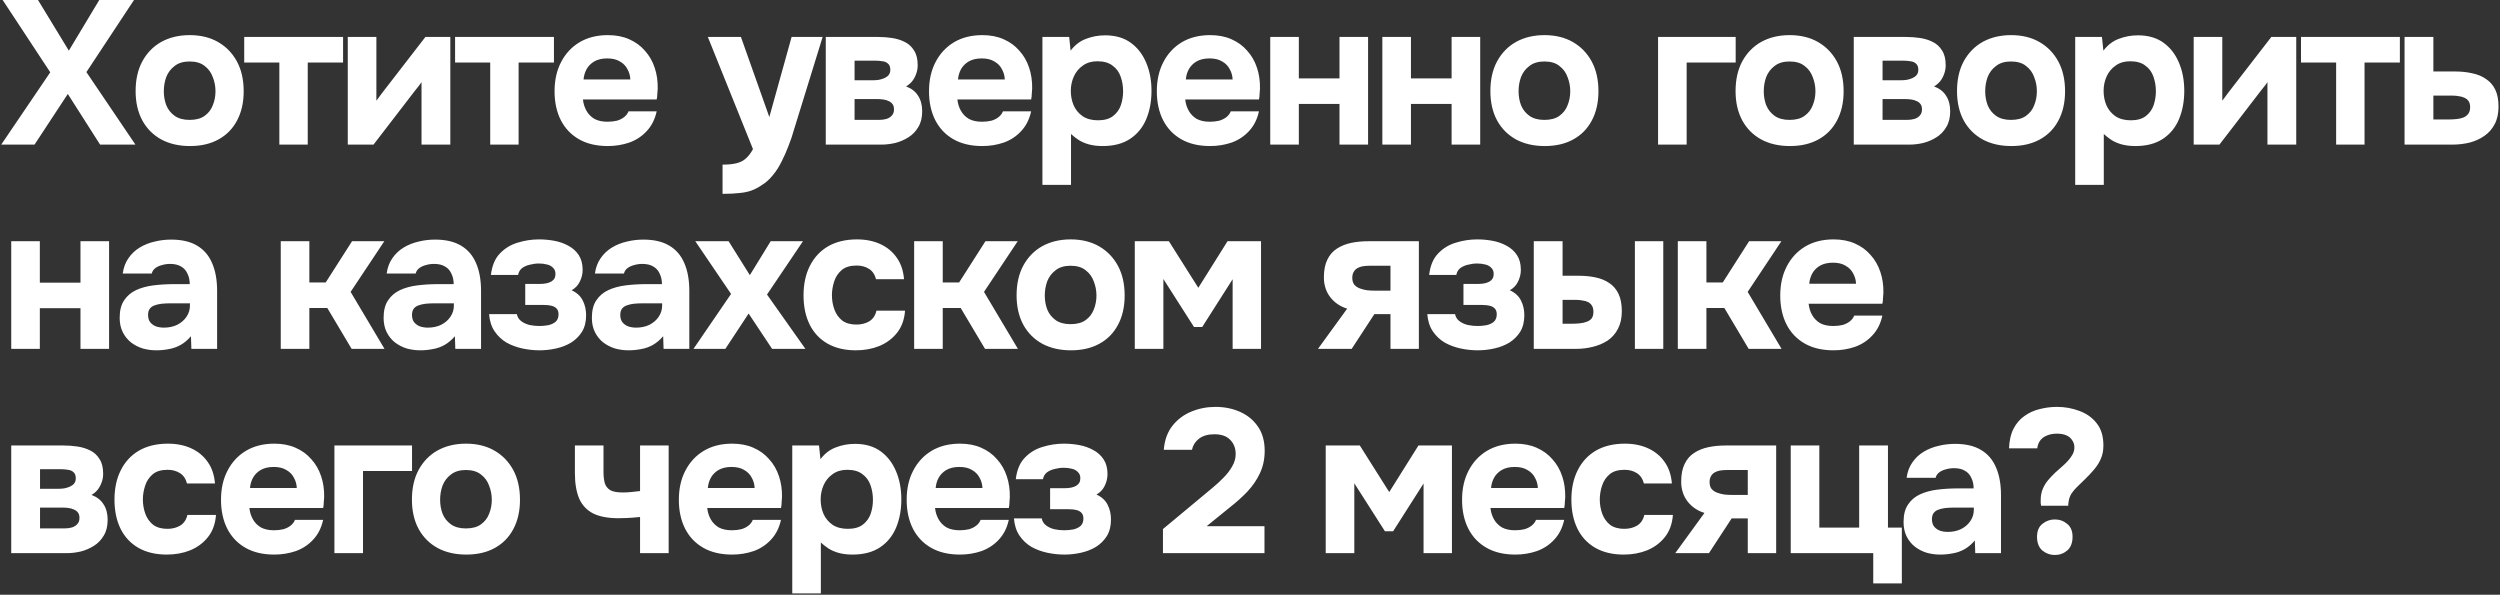 <?xml version="1.0" encoding="UTF-8"?> <svg xmlns="http://www.w3.org/2000/svg" width="1383" height="329" viewBox="0 0 1383 329" fill="none"><rect x="0" y="0" width="1383" height="329" fill="#333333" stroke="none"/><path d="M0.678 80L27.798 39.998L1.469 -0.004H21.018L38.081 28.02L54.918 -0.004H74.128L47.799 39.885L74.919 80H55.37L37.516 51.976L19.097 80H0.678ZM105.084 80.791C99.057 80.791 93.784 79.586 89.264 77.175C84.744 74.689 81.241 71.186 78.755 66.666C76.269 62.071 75.026 56.647 75.026 50.394C75.026 43.991 76.269 38.491 78.755 33.896C81.316 29.225 84.819 25.647 89.264 23.161C93.784 20.675 99.019 19.432 104.971 19.432C110.997 19.432 116.233 20.713 120.678 23.274C125.122 25.835 128.588 29.414 131.074 34.009C133.56 38.604 134.803 44.104 134.803 50.507C134.803 56.76 133.56 62.184 131.074 66.779C128.663 71.299 125.235 74.764 120.791 77.175C116.421 79.586 111.186 80.791 105.084 80.791ZM104.858 66.327C108.398 66.327 111.186 65.574 113.22 64.067C115.329 62.56 116.836 60.602 117.74 58.191C118.719 55.78 119.209 53.219 119.209 50.507C119.209 47.795 118.719 45.196 117.74 42.71C116.836 40.149 115.329 38.077 113.22 36.495C111.186 34.838 108.398 34.009 104.858 34.009C101.468 34.009 98.718 34.838 96.609 36.495C94.499 38.077 92.955 40.111 91.976 42.597C91.072 45.083 90.62 47.72 90.62 50.507C90.62 53.219 91.072 55.78 91.976 58.191C92.955 60.602 94.499 62.56 96.609 64.067C98.718 65.574 101.468 66.327 104.858 66.327ZM154.536 80V34.574H135.1V20.449H189.792V34.574H170.243V80H154.536ZM192.391 80V20.449H208.211V55.705C208.739 54.952 209.304 54.198 209.906 53.445C210.509 52.616 211.036 51.901 211.488 51.298L235.331 20.449H249.117V80H233.184V45.422C232.657 46.251 232.054 47.079 231.376 47.908C230.774 48.661 230.171 49.415 229.568 50.168L206.629 80H192.391ZM271.187 80V34.574H251.751V20.449H306.443V34.574H286.894V80H271.187ZM336.275 80.791C330.022 80.791 324.711 79.548 320.342 77.062C315.972 74.576 312.62 71.073 310.285 66.553C307.949 61.958 306.782 56.609 306.782 50.507C306.782 44.33 307.987 38.943 310.398 34.348C312.808 29.677 316.198 26.024 320.568 23.387C325.012 20.75 330.248 19.432 336.275 19.432C340.719 19.432 344.637 20.185 348.027 21.692C351.492 23.199 354.392 25.308 356.728 28.02C359.138 30.657 360.946 33.783 362.152 37.399C363.357 40.94 363.922 44.819 363.847 49.038C363.771 50.093 363.696 51.11 363.621 52.089C363.621 53.068 363.508 54.048 363.282 55.027H322.489C322.715 57.287 323.355 59.359 324.41 61.242C325.464 63.125 326.933 64.632 328.817 65.762C330.775 66.817 333.186 67.344 336.049 67.344C337.932 67.344 339.665 67.156 341.247 66.779C342.829 66.327 344.185 65.649 345.315 64.745C346.445 63.841 347.236 62.786 347.688 61.581H363.282C362.302 66.026 360.457 69.679 357.745 72.542C355.108 75.405 351.906 77.514 348.14 78.87C344.373 80.151 340.418 80.791 336.275 80.791ZM322.828 43.953H348.705C348.629 41.919 348.102 40.036 347.123 38.303C346.219 36.495 344.825 35.064 342.942 34.009C341.134 32.879 338.798 32.314 335.936 32.314C333.073 32.314 330.662 32.879 328.704 34.009C326.82 35.139 325.389 36.608 324.41 38.416C323.506 40.149 322.978 41.994 322.828 43.953ZM399.715 107.233V91.074C402.879 91.074 405.478 90.81 407.512 90.283C409.622 89.756 411.354 88.852 412.71 87.571C414.066 86.366 415.347 84.671 416.552 82.486L391.579 20.449H409.885L425.592 64.745L437.909 20.449H455.085L439.265 71.638C438.437 74.651 437.42 77.665 436.214 80.678C435.084 83.691 433.804 86.592 432.372 89.379C431.016 92.166 429.397 94.69 427.513 96.95C425.705 99.21 423.634 101.056 421.298 102.487C419.415 103.768 417.532 104.747 415.648 105.425C413.765 106.103 411.58 106.555 409.094 106.781C406.608 107.082 403.482 107.233 399.715 107.233ZM456.816 80V20.449H485.857C488.418 20.449 490.942 20.637 493.428 21.014C495.989 21.391 498.324 22.106 500.434 23.161C502.618 24.216 504.351 25.798 505.632 27.907C506.988 29.941 507.666 32.653 507.666 36.043C507.666 37.851 507.364 39.508 506.762 41.015C506.234 42.522 505.481 43.878 504.502 45.083C503.522 46.213 502.43 47.117 501.225 47.795C504.238 48.925 506.46 50.658 507.892 52.993C509.398 55.253 510.152 58.116 510.152 61.581C510.152 65.046 509.436 67.947 508.005 70.282C506.649 72.617 504.841 74.501 502.581 75.932C500.321 77.363 497.872 78.418 495.236 79.096C492.599 79.699 490.038 80 487.552 80H456.816ZM472.749 66.327H486.196C487.778 66.327 489.209 66.139 490.49 65.762C491.77 65.31 492.75 64.67 493.428 63.841C494.181 63.012 494.558 61.92 494.558 60.564C494.558 59.283 494.294 58.304 493.767 57.626C493.239 56.873 492.524 56.308 491.62 55.931C490.716 55.479 489.699 55.178 488.569 55.027C487.439 54.876 486.233 54.801 484.953 54.801H472.749V66.327ZM472.749 44.405H482.693C483.823 44.405 484.953 44.33 486.083 44.179C487.288 43.953 488.38 43.614 489.36 43.162C490.339 42.71 491.092 42.145 491.62 41.467C492.222 40.714 492.524 39.772 492.524 38.642C492.524 37.06 492.109 35.93 491.281 35.252C490.527 34.499 489.51 34.047 488.23 33.896C486.949 33.67 485.593 33.557 484.162 33.557H472.749V44.405ZM543.422 80.791C537.17 80.791 531.859 79.548 527.489 77.062C523.12 74.576 519.768 71.073 517.432 66.553C515.097 61.958 513.929 56.609 513.929 50.507C513.929 44.33 515.135 38.943 517.545 34.348C519.956 29.677 523.346 26.024 527.715 23.387C532.16 20.75 537.396 19.432 543.422 19.432C547.867 19.432 551.784 20.185 555.174 21.692C558.64 23.199 561.54 25.308 563.875 28.02C566.286 30.657 568.094 33.783 569.299 37.399C570.505 40.94 571.07 44.819 570.994 49.038C570.919 50.093 570.844 51.11 570.768 52.089C570.768 53.068 570.655 54.048 570.429 55.027H529.636C529.862 57.287 530.503 59.359 531.557 61.242C532.612 63.125 534.081 64.632 535.964 65.762C537.923 66.817 540.334 67.344 543.196 67.344C545.08 67.344 546.812 67.156 548.394 66.779C549.976 66.327 551.332 65.649 552.462 64.745C553.592 63.841 554.383 62.786 554.835 61.581H570.429C569.45 66.026 567.604 69.679 564.892 72.542C562.256 75.405 559.054 77.514 555.287 78.87C551.521 80.151 547.566 80.791 543.422 80.791ZM529.975 43.953H555.852C555.777 41.919 555.25 40.036 554.27 38.303C553.366 36.495 551.973 35.064 550.089 34.009C548.281 32.879 545.946 32.314 543.083 32.314C540.221 32.314 537.81 32.879 535.851 34.009C533.968 35.139 532.537 36.608 531.557 38.416C530.653 40.149 530.126 41.994 529.975 43.953ZM576.666 102.261V20.449H591.469L592.26 28.02C594.671 24.856 597.534 22.671 600.848 21.466C604.163 20.185 607.666 19.545 611.357 19.545C617.007 19.545 621.716 20.901 625.482 23.613C629.249 26.325 632.112 30.016 634.07 34.687C636.029 39.282 637.008 44.48 637.008 50.281C637.008 56.082 636.029 61.317 634.07 65.988C632.112 70.583 629.136 74.199 625.143 76.836C621.151 79.473 616.103 80.791 610.001 80.791C607.214 80.791 604.69 80.49 602.43 79.887C600.246 79.284 598.325 78.456 596.667 77.401C595.085 76.346 593.692 75.254 592.486 74.124V102.261H576.666ZM607.402 66.553C610.943 66.553 613.73 65.762 615.764 64.18C617.798 62.598 619.23 60.602 620.058 58.191C620.887 55.705 621.301 53.144 621.301 50.507C621.301 47.644 620.849 44.932 619.945 42.371C619.041 39.81 617.535 37.776 615.425 36.269C613.391 34.687 610.604 33.896 607.063 33.896C603.899 33.896 601.225 34.687 599.04 36.269C596.856 37.776 595.198 39.772 594.068 42.258C592.938 44.744 592.373 47.418 592.373 50.281C592.373 53.144 592.901 55.818 593.955 58.304C595.085 60.79 596.743 62.786 598.927 64.293C601.187 65.8 604.012 66.553 607.402 66.553ZM669.453 80.791C663.2 80.791 657.889 79.548 653.52 77.062C649.15 74.576 645.798 71.073 643.463 66.553C641.127 61.958 639.96 56.609 639.96 50.507C639.96 44.33 641.165 38.943 643.576 34.348C645.986 29.677 649.376 26.024 653.746 23.387C658.19 20.75 663.426 19.432 669.453 19.432C673.897 19.432 677.815 20.185 681.205 21.692C684.67 23.199 687.57 25.308 689.906 28.02C692.316 30.657 694.124 33.783 695.33 37.399C696.535 40.94 697.1 44.819 697.025 49.038C696.949 50.093 696.874 51.11 696.799 52.089C696.799 53.068 696.686 54.048 696.46 55.027H655.667C655.893 57.287 656.533 59.359 657.588 61.242C658.642 63.125 660.111 64.632 661.995 65.762C663.953 66.817 666.364 67.344 669.227 67.344C671.11 67.344 672.843 67.156 674.425 66.779C676.007 66.327 677.363 65.649 678.493 64.745C679.623 63.841 680.414 62.786 680.866 61.581H696.46C695.48 66.026 693.635 69.679 690.923 72.542C688.286 75.405 685.084 77.514 681.318 78.87C677.551 80.151 673.596 80.791 669.453 80.791ZM656.006 43.953H681.883C681.807 41.919 681.28 40.036 680.301 38.303C679.397 36.495 678.003 35.064 676.12 34.009C674.312 32.879 671.976 32.314 669.114 32.314C666.251 32.314 663.84 32.879 661.882 34.009C659.998 35.139 658.567 36.608 657.588 38.416C656.684 40.149 656.156 41.994 656.006 43.953ZM702.697 80V20.449H718.517V43.388H741.004V20.449H756.824V80H741.004V57.513H718.517V80H702.697ZM764.719 80V20.449H780.539V43.388H803.026V20.449H818.846V80H803.026V57.513H780.539V80H764.719ZM854.539 80.791C848.512 80.791 843.239 79.586 838.719 77.175C834.199 74.689 830.696 71.186 828.21 66.666C825.724 62.071 824.481 56.647 824.481 50.394C824.481 43.991 825.724 38.491 828.21 33.896C830.771 29.225 834.274 25.647 838.719 23.161C843.239 20.675 848.474 19.432 854.426 19.432C860.452 19.432 865.688 20.713 870.133 23.274C874.577 25.835 878.043 29.414 880.529 34.009C883.015 38.604 884.258 44.104 884.258 50.507C884.258 56.76 883.015 62.184 880.529 66.779C878.118 71.299 874.69 74.764 870.246 77.175C865.876 79.586 860.641 80.791 854.539 80.791ZM854.313 66.327C857.853 66.327 860.641 65.574 862.675 64.067C864.784 62.56 866.291 60.602 867.195 58.191C868.174 55.78 868.664 53.219 868.664 50.507C868.664 47.795 868.174 45.196 867.195 42.71C866.291 40.149 864.784 38.077 862.675 36.495C860.641 34.838 857.853 34.009 854.313 34.009C850.923 34.009 848.173 34.838 846.064 36.495C843.954 38.077 842.41 40.111 841.431 42.597C840.527 45.083 840.075 47.72 840.075 50.507C840.075 53.219 840.527 55.78 841.431 58.191C842.41 60.602 843.954 62.56 846.064 64.067C848.173 65.574 850.923 66.327 854.313 66.327ZM917.238 80V20.449H960.178V34.574H933.058V80H917.238ZM990.174 80.791C984.147 80.791 978.874 79.586 974.354 77.175C969.834 74.689 966.331 71.186 963.845 66.666C961.359 62.071 960.116 56.647 960.116 50.394C960.116 43.991 961.359 38.491 963.845 33.896C966.406 29.225 969.909 25.647 974.354 23.161C978.874 20.675 984.11 19.432 990.061 19.432C996.088 19.432 1001.32 20.713 1005.77 23.274C1010.21 25.835 1013.68 29.414 1016.16 34.009C1018.65 38.604 1019.89 44.104 1019.89 50.507C1019.89 56.76 1018.65 62.184 1016.16 66.779C1013.75 71.299 1010.33 74.764 1005.88 77.175C1001.51 79.586 996.276 80.791 990.174 80.791ZM989.948 66.327C993.489 66.327 996.276 65.574 998.31 64.067C1000.42 62.56 1001.93 60.602 1002.83 58.191C1003.81 55.78 1004.3 53.219 1004.3 50.507C1004.3 47.795 1003.81 45.196 1002.83 42.71C1001.93 40.149 1000.42 38.077 998.31 36.495C996.276 34.838 993.489 34.009 989.948 34.009C986.558 34.009 983.808 34.838 981.699 36.495C979.59 38.077 978.045 40.111 977.066 42.597C976.162 45.083 975.71 47.72 975.71 50.507C975.71 53.219 976.162 55.78 977.066 58.191C978.045 60.602 979.59 62.56 981.699 64.067C983.808 65.574 986.558 66.327 989.948 66.327ZM1025.5 80V20.449H1054.54C1057.1 20.449 1059.63 20.637 1062.11 21.014C1064.67 21.391 1067.01 22.106 1069.12 23.161C1071.3 24.216 1073.04 25.798 1074.32 27.907C1075.67 29.941 1076.35 32.653 1076.35 36.043C1076.35 37.851 1076.05 39.508 1075.45 41.015C1074.92 42.522 1074.17 43.878 1073.19 45.083C1072.21 46.213 1071.12 47.117 1069.91 47.795C1072.92 48.925 1075.15 50.658 1076.58 52.993C1078.08 55.253 1078.84 58.116 1078.84 61.581C1078.84 65.046 1078.12 67.947 1076.69 70.282C1075.33 72.617 1073.53 74.501 1071.27 75.932C1069.01 77.363 1066.56 78.418 1063.92 79.096C1061.28 79.699 1058.72 80 1056.24 80H1025.5ZM1041.43 66.327H1054.88C1056.46 66.327 1057.89 66.139 1059.18 65.762C1060.46 65.31 1061.44 64.67 1062.11 63.841C1062.87 63.012 1063.24 61.92 1063.24 60.564C1063.24 59.283 1062.98 58.304 1062.45 57.626C1061.93 56.873 1061.21 56.308 1060.31 55.931C1059.4 55.479 1058.38 55.178 1057.25 55.027C1056.12 54.876 1054.92 54.801 1053.64 54.801H1041.43V66.327ZM1041.43 44.405H1051.38C1052.51 44.405 1053.64 44.33 1054.77 44.179C1055.97 43.953 1057.07 43.614 1058.05 43.162C1059.02 42.71 1059.78 42.145 1060.31 41.467C1060.91 40.714 1061.21 39.772 1061.21 38.642C1061.21 37.06 1060.8 35.93 1059.97 35.252C1059.21 34.499 1058.2 34.047 1056.92 33.896C1055.63 33.67 1054.28 33.557 1052.85 33.557H1041.43V44.405ZM1112.67 80.791C1106.65 80.791 1101.37 79.586 1096.85 77.175C1092.33 74.689 1088.83 71.186 1086.34 66.666C1083.86 62.071 1082.62 56.647 1082.62 50.394C1082.62 43.991 1083.86 38.491 1086.34 33.896C1088.91 29.225 1092.41 25.647 1096.85 23.161C1101.37 20.675 1106.61 19.432 1112.56 19.432C1118.59 19.432 1123.82 20.713 1128.27 23.274C1132.71 25.835 1136.18 29.414 1138.66 34.009C1141.15 38.604 1142.39 44.104 1142.39 50.507C1142.39 56.76 1141.15 62.184 1138.66 66.779C1136.25 71.299 1132.82 74.764 1128.38 77.175C1124.01 79.586 1118.78 80.791 1112.67 80.791ZM1112.45 66.327C1115.99 66.327 1118.78 65.574 1120.81 64.067C1122.92 62.56 1124.43 60.602 1125.33 58.191C1126.31 55.78 1126.8 53.219 1126.8 50.507C1126.8 47.795 1126.31 45.196 1125.33 42.71C1124.43 40.149 1122.92 38.077 1120.81 36.495C1118.78 34.838 1115.99 34.009 1112.45 34.009C1109.06 34.009 1106.31 34.838 1104.2 36.495C1102.09 38.077 1100.54 40.111 1099.57 42.597C1098.66 45.083 1098.21 47.72 1098.21 50.507C1098.21 53.219 1098.66 55.78 1099.57 58.191C1100.54 60.602 1102.09 62.56 1104.2 64.067C1106.31 65.574 1109.06 66.327 1112.45 66.327ZM1148 102.261V20.449H1162.8L1163.59 28.02C1166.01 24.856 1168.87 22.671 1172.18 21.466C1175.5 20.185 1179 19.545 1182.69 19.545C1188.34 19.545 1193.05 20.901 1196.82 23.613C1200.58 26.325 1203.45 30.016 1205.4 34.687C1207.36 39.282 1208.34 44.48 1208.34 50.281C1208.34 56.082 1207.36 61.317 1205.4 65.988C1203.45 70.583 1200.47 74.199 1196.48 76.836C1192.48 79.473 1187.44 80.791 1181.34 80.791C1178.55 80.791 1176.02 80.49 1173.76 79.887C1171.58 79.284 1169.66 78.456 1168 77.401C1166.42 76.346 1165.03 75.254 1163.82 74.124V102.261H1148ZM1178.74 66.553C1182.28 66.553 1185.06 65.762 1187.1 64.18C1189.13 62.598 1190.56 60.602 1191.39 58.191C1192.22 55.705 1192.64 53.144 1192.64 50.507C1192.64 47.644 1192.18 44.932 1191.28 42.371C1190.38 39.81 1188.87 37.776 1186.76 36.269C1184.73 34.687 1181.94 33.896 1178.4 33.896C1175.23 33.896 1172.56 34.687 1170.37 36.269C1168.19 37.776 1166.53 39.772 1165.4 42.258C1164.27 44.744 1163.71 47.418 1163.71 50.281C1163.71 53.144 1164.23 55.818 1165.29 58.304C1166.42 60.79 1168.08 62.786 1170.26 64.293C1172.52 65.8 1175.35 66.553 1178.74 66.553ZM1213.55 80V20.449H1229.37V55.705C1229.9 54.952 1230.47 54.198 1231.07 53.445C1231.67 52.616 1232.2 51.901 1232.65 51.298L1256.49 20.449H1270.28V80H1254.35V45.422C1253.82 46.251 1253.22 47.079 1252.54 47.908C1251.94 48.661 1251.33 49.415 1250.73 50.168L1227.79 80H1213.55ZM1292.35 80V34.574H1272.91V20.449H1327.61V34.574H1308.06V80H1292.35ZM1330.2 80V20.449H1346.14V39.546H1358.23C1361.69 39.546 1364.86 39.885 1367.72 40.563C1370.66 41.166 1373.18 42.22 1375.29 43.727C1377.48 45.158 1379.17 47.117 1380.38 49.603C1381.58 52.089 1382.18 55.215 1382.18 58.982C1382.18 62.824 1381.47 66.063 1380.04 68.7C1378.68 71.337 1376.8 73.484 1374.39 75.141C1372.05 76.798 1369.34 78.041 1366.25 78.87C1363.16 79.623 1359.92 80 1356.53 80H1330.2ZM1346.14 66.101H1354.05C1355.78 66.101 1357.4 66.026 1358.91 65.875C1360.41 65.724 1361.73 65.423 1362.86 64.971C1363.99 64.444 1364.86 63.766 1365.46 62.937C1366.14 62.033 1366.48 60.828 1366.48 59.321C1366.48 57.965 1366.21 56.873 1365.69 56.044C1365.16 55.215 1364.41 54.575 1363.43 54.123C1362.52 53.671 1361.47 53.37 1360.26 53.219C1359.13 52.993 1357.89 52.88 1356.53 52.88H1346.14V66.101ZM6.215 193V133.449H22.035V156.388H44.522V133.449H60.342V193H44.522V170.513H22.035V193H6.215ZM86.43 193.791C83.869 193.791 81.383 193.452 78.972 192.774C76.561 192.021 74.377 190.891 72.418 189.384C70.535 187.877 69.028 185.994 67.898 183.734C66.768 181.474 66.203 178.837 66.203 175.824C66.203 171.756 67.032 168.517 68.689 166.106C70.346 163.62 72.569 161.737 75.356 160.456C78.143 159.175 81.345 158.309 84.961 157.857C88.652 157.405 92.457 157.179 96.374 157.179H104.962C104.962 154.994 104.548 153.073 103.719 151.416C102.966 149.683 101.798 148.365 100.216 147.461C98.634 146.482 96.6 145.992 94.114 145.992C92.532 145.992 90.988 146.218 89.481 146.67C88.05 147.047 86.844 147.612 85.865 148.365C84.886 149.118 84.245 150.098 83.944 151.303H67.898C68.35 147.988 69.405 145.163 71.062 142.828C72.719 140.417 74.791 138.459 77.277 136.952C79.763 135.445 82.475 134.353 85.413 133.675C88.426 132.922 91.515 132.545 94.679 132.545C100.48 132.545 105.226 133.637 108.917 135.822C112.684 138.007 115.471 141.208 117.279 145.427C119.162 149.646 120.104 154.806 120.104 160.908V193H105.866L105.64 185.994C103.907 188.028 101.986 189.648 99.877 190.853C97.843 191.983 95.696 192.736 93.436 193.113C91.176 193.565 88.841 193.791 86.43 193.791ZM90.724 181.248C93.436 181.248 95.884 180.721 98.069 179.666C100.254 178.536 101.949 177.067 103.154 175.259C104.435 173.376 105.075 171.304 105.075 169.044V167.801H94.227C92.57 167.801 90.988 167.876 89.481 168.027C88.05 168.178 86.731 168.479 85.526 168.931C84.396 169.308 83.492 169.948 82.814 170.852C82.211 171.681 81.91 172.811 81.91 174.242C81.91 175.824 82.287 177.142 83.04 178.197C83.869 179.252 84.961 180.043 86.317 180.57C87.673 181.022 89.142 181.248 90.724 181.248ZM155.313 193V133.449H171.133V156.275H180.173L194.75 133.449H212.604L193.959 161.473L212.717 193H194.524L181.077 170.4H171.133V193H155.313ZM232.438 193.791C229.877 193.791 227.391 193.452 224.98 192.774C222.57 192.021 220.385 190.891 218.426 189.384C216.543 187.877 215.036 185.994 213.906 183.734C212.776 181.474 212.211 178.837 212.211 175.824C212.211 171.756 213.04 168.517 214.697 166.106C216.355 163.62 218.577 161.737 221.364 160.456C224.152 159.175 227.353 158.309 230.969 157.857C234.661 157.405 238.465 157.179 242.382 157.179H250.97C250.97 154.994 250.556 153.073 249.727 151.416C248.974 149.683 247.806 148.365 246.224 147.461C244.642 146.482 242.608 145.992 240.122 145.992C238.54 145.992 236.996 146.218 235.489 146.67C234.058 147.047 232.853 147.612 231.873 148.365C230.894 149.118 230.254 150.098 229.952 151.303H213.906C214.358 147.988 215.413 145.163 217.07 142.828C218.728 140.417 220.799 138.459 223.285 136.952C225.771 135.445 228.483 134.353 231.421 133.675C234.435 132.922 237.523 132.545 240.687 132.545C246.488 132.545 251.234 133.637 254.925 135.822C258.692 138.007 261.479 141.208 263.287 145.427C265.171 149.646 266.112 154.806 266.112 160.908V193H251.874L251.648 185.994C249.916 188.028 247.995 189.648 245.885 190.853C243.851 191.983 241.704 192.736 239.444 193.113C237.184 193.565 234.849 193.791 232.438 193.791ZM236.732 181.248C239.444 181.248 241.893 180.721 244.077 179.666C246.262 178.536 247.957 177.067 249.162 175.259C250.443 173.376 251.083 171.304 251.083 169.044V167.801H240.235C238.578 167.801 236.996 167.876 235.489 168.027C234.058 168.178 232.74 168.479 231.534 168.931C230.404 169.308 229.5 169.948 228.822 170.852C228.22 171.681 227.918 172.811 227.918 174.242C227.918 175.824 228.295 177.142 229.048 178.197C229.877 179.252 230.969 180.043 232.325 180.57C233.681 181.022 235.15 181.248 236.732 181.248ZM298.471 193.791C295.307 193.791 292.143 193.452 288.979 192.774C285.815 192.096 282.877 191.004 280.165 189.497C277.528 187.915 275.344 185.843 273.611 183.282C271.878 180.721 270.861 177.557 270.56 173.79H285.928C286.229 175.372 287.02 176.653 288.301 177.632C289.582 178.611 291.126 179.327 292.934 179.779C294.742 180.156 296.55 180.344 298.358 180.344C300.015 180.344 301.673 180.193 303.33 179.892C304.987 179.515 306.343 178.875 307.398 177.971C308.453 176.992 308.98 175.636 308.98 173.903C308.98 172.547 308.641 171.492 307.963 170.739C307.285 169.986 306.343 169.458 305.138 169.157C304.008 168.856 302.614 168.705 300.957 168.705H290.561V157.066H298.697C300.053 157.066 301.258 156.953 302.313 156.727C303.368 156.501 304.272 156.162 305.025 155.71C305.778 155.258 306.343 154.693 306.72 154.015C307.097 153.337 307.285 152.508 307.285 151.529C307.285 150.098 306.833 148.968 305.929 148.139C305.1 147.235 304.008 146.632 302.652 146.331C301.296 145.954 299.789 145.766 298.132 145.766C296.475 145.766 294.78 145.992 293.047 146.444C291.39 146.821 289.958 147.461 288.753 148.365C287.623 149.269 286.907 150.512 286.606 152.094H271.577C272.18 146.971 273.837 143.016 276.549 140.229C279.261 137.366 282.538 135.37 286.38 134.24C290.222 133.035 294.177 132.432 298.245 132.432C301.108 132.432 303.933 132.696 306.72 133.223C309.507 133.75 312.069 134.654 314.404 135.935C316.815 137.216 318.736 138.948 320.167 141.133C321.598 143.318 322.314 146.03 322.314 149.269C322.314 151.529 321.787 153.714 320.732 155.823C319.753 157.857 318.246 159.439 316.212 160.569C319.15 161.925 321.222 163.846 322.427 166.332C323.632 168.743 324.235 171.417 324.235 174.355C324.235 177.971 323.482 181.022 321.975 183.508C320.468 185.919 318.472 187.915 315.986 189.497C313.5 191.004 310.713 192.096 307.624 192.774C304.611 193.452 301.56 193.791 298.471 193.791ZM347.654 193.791C345.093 193.791 342.607 193.452 340.196 192.774C337.786 192.021 335.601 190.891 333.642 189.384C331.759 187.877 330.252 185.994 329.122 183.734C327.992 181.474 327.427 178.837 327.427 175.824C327.427 171.756 328.256 168.517 329.913 166.106C331.571 163.62 333.793 161.737 336.58 160.456C339.368 159.175 342.569 158.309 346.185 157.857C349.877 157.405 353.681 157.179 357.598 157.179H366.186C366.186 154.994 365.772 153.073 364.943 151.416C364.19 149.683 363.022 148.365 361.44 147.461C359.858 146.482 357.824 145.992 355.338 145.992C353.756 145.992 352.212 146.218 350.705 146.67C349.274 147.047 348.069 147.612 347.089 148.365C346.11 149.118 345.47 150.098 345.168 151.303H329.122C329.574 147.988 330.629 145.163 332.286 142.828C333.944 140.417 336.015 138.459 338.501 136.952C340.987 135.445 343.699 134.353 346.637 133.675C349.651 132.922 352.739 132.545 355.903 132.545C361.704 132.545 366.45 133.637 370.141 135.822C373.908 138.007 376.695 141.208 378.503 145.427C380.387 149.646 381.328 154.806 381.328 160.908V193H367.09L366.864 185.994C365.132 188.028 363.211 189.648 361.101 190.853C359.067 191.983 356.92 192.736 354.66 193.113C352.4 193.565 350.065 193.791 347.654 193.791ZM351.948 181.248C354.66 181.248 357.109 180.721 359.293 179.666C361.478 178.536 363.173 177.067 364.378 175.259C365.659 173.376 366.299 171.304 366.299 169.044V167.801H355.451C353.794 167.801 352.212 167.876 350.705 168.027C349.274 168.178 347.956 168.479 346.75 168.931C345.62 169.308 344.716 169.948 344.038 170.852C343.436 171.681 343.134 172.811 343.134 174.242C343.134 175.824 343.511 177.142 344.264 178.197C345.093 179.252 346.185 180.043 347.541 180.57C348.897 181.022 350.366 181.248 351.948 181.248ZM383.629 193L404.421 162.603L384.646 133.449H403.065L414.817 152.207L426.343 133.449H444.197L424.309 162.942L445.553 193H427.134L414.139 173.451L401.257 193H383.629ZM473.442 193.791C467.34 193.791 462.104 192.548 457.735 190.062C453.441 187.576 450.164 184.073 447.904 179.553C445.644 174.958 444.514 169.571 444.514 163.394C444.514 157.141 445.681 151.717 448.017 147.122C450.352 142.451 453.704 138.835 458.074 136.274C462.518 133.713 467.867 132.432 474.12 132.432C478.941 132.432 483.235 133.298 487.002 135.031C490.768 136.764 493.782 139.25 496.042 142.489C498.377 145.728 499.733 149.721 500.11 154.467H484.629C483.951 151.83 482.632 149.909 480.674 148.704C478.79 147.499 476.53 146.896 473.894 146.896C470.353 146.896 467.603 147.725 465.645 149.382C463.686 151.039 462.292 153.149 461.464 155.71C460.635 158.271 460.221 160.795 460.221 163.281C460.221 166.068 460.673 168.705 461.577 171.191C462.481 173.677 463.912 175.711 465.871 177.293C467.905 178.8 470.541 179.553 473.781 179.553C476.493 179.553 478.866 178.95 480.9 177.745C482.934 176.464 484.252 174.506 484.855 171.869H500.675C500.298 176.766 498.829 180.834 496.268 184.073C493.706 187.312 490.429 189.761 486.437 191.418C482.519 193 478.188 193.791 473.442 193.791ZM505.706 193V133.449H521.526V156.275H530.566L545.143 133.449H562.997L544.352 161.473L563.11 193H544.917L531.47 170.4H521.526V193H505.706ZM592.436 193.791C586.409 193.791 581.136 192.586 576.616 190.175C572.096 187.689 568.593 184.186 566.107 179.666C563.621 175.071 562.378 169.647 562.378 163.394C562.378 156.991 563.621 151.491 566.107 146.896C568.668 142.225 572.171 138.647 576.616 136.161C581.136 133.675 586.372 132.432 592.323 132.432C598.35 132.432 603.585 133.713 608.03 136.274C612.475 138.835 615.94 142.414 618.426 147.009C620.912 151.604 622.155 157.104 622.155 163.507C622.155 169.76 620.912 175.184 618.426 179.779C616.015 184.299 612.588 187.764 608.143 190.175C603.774 192.586 598.538 193.791 592.436 193.791ZM592.21 179.327C595.751 179.327 598.538 178.574 600.572 177.067C602.681 175.56 604.188 173.602 605.092 171.191C606.071 168.78 606.561 166.219 606.561 163.507C606.561 160.795 606.071 158.196 605.092 155.71C604.188 153.149 602.681 151.077 600.572 149.495C598.538 147.838 595.751 147.009 592.21 147.009C588.82 147.009 586.07 147.838 583.961 149.495C581.852 151.077 580.307 153.111 579.328 155.597C578.424 158.083 577.972 160.72 577.972 163.507C577.972 166.219 578.424 168.78 579.328 171.191C580.307 173.602 581.852 175.56 583.961 177.067C586.07 178.574 588.82 179.327 592.21 179.327ZM627.764 193V133.449H646.635L662.907 159.213L679.066 133.449H697.598V193H681.891V154.467L665.054 180.909H660.534L643.584 154.354V193H627.764ZM729.098 193L745.257 170.739C741.49 169.609 738.402 167.537 735.991 164.524C733.58 161.435 732.375 157.744 732.375 153.45C732.375 149.457 733.015 146.18 734.296 143.619C735.577 140.982 737.347 138.948 739.607 137.517C741.942 136.01 744.579 134.956 747.517 134.353C750.455 133.75 753.581 133.449 756.896 133.449H784.92V193H769.213V173.79H760.286L747.743 193H729.098ZM760.512 160.795H769.213V147.009H757.687C756.18 147.009 754.824 147.122 753.619 147.348C752.489 147.574 751.51 147.951 750.681 148.478C749.852 149.005 749.212 149.721 748.76 150.625C748.308 151.454 748.082 152.471 748.082 153.676C748.082 155.258 748.459 156.539 749.212 157.518C750.041 158.422 751.058 159.1 752.263 159.552C753.468 160.004 754.787 160.343 756.218 160.569C757.725 160.72 759.156 160.795 760.512 160.795ZM817.494 193.791C814.33 193.791 811.166 193.452 808.002 192.774C804.838 192.096 801.9 191.004 799.188 189.497C796.551 187.915 794.367 185.843 792.634 183.282C790.901 180.721 789.884 177.557 789.583 173.79H804.951C805.252 175.372 806.043 176.653 807.324 177.632C808.605 178.611 810.149 179.327 811.957 179.779C813.765 180.156 815.573 180.344 817.381 180.344C819.038 180.344 820.696 180.193 822.353 179.892C824.01 179.515 825.366 178.875 826.421 177.971C827.476 176.992 828.003 175.636 828.003 173.903C828.003 172.547 827.664 171.492 826.986 170.739C826.308 169.986 825.366 169.458 824.161 169.157C823.031 168.856 821.637 168.705 819.98 168.705H809.584V157.066H817.72C819.076 157.066 820.281 156.953 821.336 156.727C822.391 156.501 823.295 156.162 824.048 155.71C824.801 155.258 825.366 154.693 825.743 154.015C826.12 153.337 826.308 152.508 826.308 151.529C826.308 150.098 825.856 148.968 824.952 148.139C824.123 147.235 823.031 146.632 821.675 146.331C820.319 145.954 818.812 145.766 817.155 145.766C815.498 145.766 813.803 145.992 812.07 146.444C810.413 146.821 808.981 147.461 807.776 148.365C806.646 149.269 805.93 150.512 805.629 152.094H790.6C791.203 146.971 792.86 143.016 795.572 140.229C798.284 137.366 801.561 135.37 805.403 134.24C809.245 133.035 813.2 132.432 817.268 132.432C820.131 132.432 822.956 132.696 825.743 133.223C828.53 133.75 831.092 134.654 833.427 135.935C835.838 137.216 837.759 138.948 839.19 141.133C840.621 143.318 841.337 146.03 841.337 149.269C841.337 151.529 840.81 153.714 839.755 155.823C838.776 157.857 837.269 159.439 835.235 160.569C838.173 161.925 840.245 163.846 841.45 166.332C842.655 168.743 843.258 171.417 843.258 174.355C843.258 177.971 842.505 181.022 840.998 183.508C839.491 185.919 837.495 187.915 835.009 189.497C832.523 191.004 829.736 192.096 826.647 192.774C823.634 193.452 820.583 193.791 817.494 193.791ZM848.484 193V133.449H864.417V152.546H873.231C876.621 152.546 879.748 152.847 882.61 153.45C885.548 154.053 888.11 155.107 890.294 156.614C892.479 158.045 894.174 160.042 895.379 162.603C896.585 165.089 897.187 168.291 897.187 172.208C897.187 175.975 896.472 179.214 895.04 181.926C893.684 184.563 891.801 186.71 889.39 188.367C886.98 189.949 884.23 191.117 881.141 191.87C878.128 192.623 874.964 193 871.649 193H848.484ZM864.417 179.101H869.05C870.858 179.101 872.478 179.026 873.909 178.875C875.416 178.724 876.734 178.423 877.864 177.971C879.07 177.519 879.974 176.879 880.576 176.05C881.179 175.146 881.48 173.978 881.48 172.547C881.48 171.116 881.217 169.986 880.689 169.157C880.162 168.253 879.446 167.575 878.542 167.123C877.638 166.671 876.584 166.37 875.378 166.219C874.248 165.993 873.043 165.88 871.762 165.88H864.417V179.101ZM904.419 193V133.449H920.126V193H904.419ZM928.163 193V133.449H943.983V156.275H953.023L967.6 133.449H985.454L966.809 161.473L985.567 193H967.374L953.927 170.4H943.983V193H928.163ZM1014.33 193.791C1008.08 193.791 1002.76 192.548 998.395 190.062C994.025 187.576 990.673 184.073 988.338 179.553C986.002 174.958 984.835 169.609 984.835 163.507C984.835 157.33 986.04 151.943 988.451 147.348C990.861 142.677 994.251 139.024 998.621 136.387C1003.07 133.75 1008.3 132.432 1014.33 132.432C1018.77 132.432 1022.69 133.185 1026.08 134.692C1029.55 136.199 1032.45 138.308 1034.78 141.02C1037.19 143.657 1039 146.783 1040.2 150.399C1041.41 153.94 1041.98 157.819 1041.9 162.038C1041.82 163.093 1041.75 164.11 1041.67 165.089C1041.67 166.068 1041.56 167.048 1041.33 168.027H1000.54C1000.77 170.287 1001.41 172.359 1002.46 174.242C1003.52 176.125 1004.99 177.632 1006.87 178.762C1008.83 179.817 1011.24 180.344 1014.1 180.344C1015.99 180.344 1017.72 180.156 1019.3 179.779C1020.88 179.327 1022.24 178.649 1023.37 177.745C1024.5 176.841 1025.29 175.786 1025.74 174.581H1041.33C1040.36 179.026 1038.51 182.679 1035.8 185.542C1033.16 188.405 1029.96 190.514 1026.19 191.87C1022.43 193.151 1018.47 193.791 1014.33 193.791ZM1000.88 156.953H1026.76C1026.68 154.919 1026.16 153.036 1025.18 151.303C1024.27 149.495 1022.88 148.064 1020.99 147.009C1019.19 145.879 1016.85 145.314 1013.99 145.314C1011.13 145.314 1008.72 145.879 1006.76 147.009C1004.87 148.139 1003.44 149.608 1002.46 151.416C1001.56 153.149 1001.03 154.994 1000.88 156.953ZM6.215 306V246.449H35.256C37.817 246.449 40.341 246.637 42.827 247.014C45.388 247.391 47.724 248.106 49.833 249.161C52.018 250.216 53.75 251.798 55.031 253.907C56.387 255.941 57.065 258.653 57.065 262.043C57.065 263.851 56.764 265.508 56.161 267.015C55.634 268.522 54.88 269.878 53.901 271.083C52.922 272.213 51.829 273.117 50.624 273.795C53.637 274.925 55.86 276.658 57.291 278.993C58.798 281.253 59.551 284.116 59.551 287.581C59.551 291.046 58.835 293.947 57.404 296.282C56.048 298.617 54.24 300.501 51.98 301.932C49.72 303.363 47.272 304.418 44.635 305.096C41.998 305.699 39.437 306 36.951 306H6.215ZM22.148 292.327H35.595C37.177 292.327 38.608 292.139 39.889 291.762C41.17 291.31 42.149 290.67 42.827 289.841C43.58 289.012 43.957 287.92 43.957 286.564C43.957 285.283 43.693 284.304 43.166 283.626C42.639 282.873 41.923 282.308 41.019 281.931C40.115 281.479 39.098 281.178 37.968 281.027C36.838 280.876 35.633 280.801 34.352 280.801H22.148V292.327ZM22.148 270.405H32.092C33.222 270.405 34.352 270.33 35.482 270.179C36.687 269.953 37.78 269.614 38.759 269.162C39.738 268.71 40.492 268.145 41.019 267.467C41.622 266.714 41.923 265.772 41.923 264.642C41.923 263.06 41.509 261.93 40.68 261.252C39.927 260.499 38.91 260.047 37.629 259.896C36.348 259.67 34.992 259.557 33.561 259.557H22.148V270.405ZM92.257 306.791C86.155 306.791 80.919 305.548 76.55 303.062C72.256 300.576 68.979 297.073 66.719 292.553C64.459 287.958 63.329 282.571 63.329 276.394C63.329 270.141 64.496 264.717 66.832 260.122C69.167 255.451 72.519 251.835 76.889 249.274C81.333 246.713 86.682 245.432 92.935 245.432C97.756 245.432 102.05 246.298 105.817 248.031C109.583 249.764 112.597 252.25 114.857 255.489C117.192 258.728 118.548 262.721 118.925 267.467H103.444C102.766 264.83 101.447 262.909 99.489 261.704C97.605 260.499 95.345 259.896 92.709 259.896C89.168 259.896 86.418 260.725 84.46 262.382C82.501 264.039 81.107 266.149 80.279 268.71C79.45 271.271 79.036 273.795 79.036 276.281C79.036 279.068 79.488 281.705 80.392 284.191C81.296 286.677 82.727 288.711 84.686 290.293C86.72 291.8 89.356 292.553 92.596 292.553C95.308 292.553 97.681 291.95 99.715 290.745C101.749 289.464 103.067 287.506 103.67 284.869H119.49C119.113 289.766 117.644 293.834 115.083 297.073C112.521 300.312 109.244 302.761 105.252 304.418C101.334 306 97.003 306.791 92.257 306.791ZM151.754 306.791C145.501 306.791 140.19 305.548 135.821 303.062C131.451 300.576 128.099 297.073 125.764 292.553C123.428 287.958 122.261 282.609 122.261 276.507C122.261 270.33 123.466 264.943 125.877 260.348C128.287 255.677 131.677 252.024 136.047 249.387C140.491 246.75 145.727 245.432 151.754 245.432C156.198 245.432 160.116 246.185 163.506 247.692C166.971 249.199 169.871 251.308 172.207 254.02C174.617 256.657 176.425 259.783 177.631 263.399C178.836 266.94 179.401 270.819 179.326 275.038C179.25 276.093 179.175 277.11 179.1 278.089C179.1 279.068 178.987 280.048 178.761 281.027H137.968C138.194 283.287 138.834 285.359 139.889 287.242C140.943 289.125 142.412 290.632 144.296 291.762C146.254 292.817 148.665 293.344 151.528 293.344C153.411 293.344 155.144 293.156 156.726 292.779C158.308 292.327 159.664 291.649 160.794 290.745C161.924 289.841 162.715 288.786 163.167 287.581H178.761C177.781 292.026 175.936 295.679 173.224 298.542C170.587 301.405 167.385 303.514 163.619 304.87C159.852 306.151 155.897 306.791 151.754 306.791ZM138.307 269.953H164.184C164.108 267.919 163.581 266.036 162.602 264.303C161.698 262.495 160.304 261.064 158.421 260.009C156.613 258.879 154.277 258.314 151.415 258.314C148.552 258.314 146.141 258.879 144.183 260.009C142.299 261.139 140.868 262.608 139.889 264.416C138.985 266.149 138.457 267.994 138.307 269.953ZM184.998 306V246.449H227.938V260.574H200.818V306H184.998ZM257.934 306.791C251.907 306.791 246.634 305.586 242.114 303.175C237.594 300.689 234.091 297.186 231.605 292.666C229.119 288.071 227.876 282.647 227.876 276.394C227.876 269.991 229.119 264.491 231.605 259.896C234.166 255.225 237.669 251.647 242.114 249.161C246.634 246.675 251.87 245.432 257.821 245.432C263.848 245.432 269.083 246.713 273.528 249.274C277.973 251.835 281.438 255.414 283.924 260.009C286.41 264.604 287.653 270.104 287.653 276.507C287.653 282.76 286.41 288.184 283.924 292.779C281.513 297.299 278.086 300.764 273.641 303.175C269.272 305.586 264.036 306.791 257.934 306.791ZM257.708 292.327C261.249 292.327 264.036 291.574 266.07 290.067C268.179 288.56 269.686 286.602 270.59 284.191C271.569 281.78 272.059 279.219 272.059 276.507C272.059 273.795 271.569 271.196 270.59 268.71C269.686 266.149 268.179 264.077 266.07 262.495C264.036 260.838 261.249 260.009 257.708 260.009C254.318 260.009 251.568 260.838 249.459 262.495C247.35 264.077 245.805 266.111 244.826 268.597C243.922 271.083 243.47 273.72 243.47 276.507C243.47 279.219 243.922 281.78 244.826 284.191C245.805 286.602 247.35 288.56 249.459 290.067C251.568 291.574 254.318 292.327 257.708 292.327ZM354.081 306V285.999C351.068 286.3 348.657 286.489 346.849 286.564C345.116 286.639 343.534 286.677 342.103 286.677C336.378 286.677 331.745 285.811 328.204 284.078C324.663 282.27 322.064 279.52 320.407 275.829C318.825 272.062 318.034 267.354 318.034 261.704V246.449H333.854V261.139C333.854 263.399 334.08 265.395 334.532 267.128C334.984 268.785 335.963 270.104 337.47 271.083C338.977 271.987 341.312 272.439 344.476 272.439C345.832 272.439 347.339 272.364 348.996 272.213C350.729 272.062 352.424 271.874 354.081 271.648V246.449H369.901V306H354.081ZM405.033 306.791C398.78 306.791 393.469 305.548 389.1 303.062C384.73 300.576 381.378 297.073 379.043 292.553C376.707 287.958 375.54 282.609 375.54 276.507C375.54 270.33 376.745 264.943 379.156 260.348C381.566 255.677 384.956 252.024 389.326 249.387C393.77 246.75 399.006 245.432 405.033 245.432C409.477 245.432 413.395 246.185 416.785 247.692C420.25 249.199 423.15 251.308 425.486 254.02C427.896 256.657 429.704 259.783 430.91 263.399C432.115 266.94 432.68 270.819 432.605 275.038C432.529 276.093 432.454 277.11 432.379 278.089C432.379 279.068 432.266 280.048 432.04 281.027H391.247C391.473 283.287 392.113 285.359 393.168 287.242C394.222 289.125 395.691 290.632 397.575 291.762C399.533 292.817 401.944 293.344 404.807 293.344C406.69 293.344 408.423 293.156 410.005 292.779C411.587 292.327 412.943 291.649 414.073 290.745C415.203 289.841 415.994 288.786 416.446 287.581H432.04C431.06 292.026 429.215 295.679 426.503 298.542C423.866 301.405 420.664 303.514 416.898 304.87C413.131 306.151 409.176 306.791 405.033 306.791ZM391.586 269.953H417.463C417.387 267.919 416.86 266.036 415.881 264.303C414.977 262.495 413.583 261.064 411.7 260.009C409.892 258.879 407.556 258.314 404.694 258.314C401.831 258.314 399.42 258.879 397.462 260.009C395.578 261.139 394.147 262.608 393.168 264.416C392.264 266.149 391.736 267.994 391.586 269.953ZM438.277 328.261V246.449H453.08L453.871 254.02C456.281 250.856 459.144 248.671 462.459 247.466C465.773 246.185 469.276 245.545 472.968 245.545C478.618 245.545 483.326 246.901 487.093 249.613C490.859 252.325 493.722 256.016 495.681 260.687C497.639 265.282 498.619 270.48 498.619 276.281C498.619 282.082 497.639 287.317 495.681 291.988C493.722 296.583 490.746 300.199 486.754 302.836C482.761 305.473 477.714 306.791 471.612 306.791C468.824 306.791 466.301 306.49 464.041 305.887C461.856 305.284 459.935 304.456 458.278 303.401C456.696 302.346 455.302 301.254 454.097 300.124V328.261H438.277ZM469.013 292.553C472.553 292.553 475.341 291.762 477.375 290.18C479.409 288.598 480.84 286.602 481.669 284.191C482.497 281.705 482.912 279.144 482.912 276.507C482.912 273.644 482.46 270.932 481.556 268.371C480.652 265.81 479.145 263.776 477.036 262.269C475.002 260.687 472.214 259.896 468.674 259.896C465.51 259.896 462.835 260.687 460.651 262.269C458.466 263.776 456.809 265.772 455.679 268.258C454.549 270.744 453.984 273.418 453.984 276.281C453.984 279.144 454.511 281.818 455.566 284.304C456.696 286.79 458.353 288.786 460.538 290.293C462.798 291.8 465.623 292.553 469.013 292.553ZM531.063 306.791C524.81 306.791 519.499 305.548 515.13 303.062C510.761 300.576 507.408 297.073 505.073 292.553C502.738 287.958 501.57 282.609 501.57 276.507C501.57 270.33 502.775 264.943 505.186 260.348C507.597 255.677 510.987 252.024 515.356 249.387C519.801 246.75 525.036 245.432 531.063 245.432C535.508 245.432 539.425 246.185 542.815 247.692C546.28 249.199 549.181 251.308 551.516 254.02C553.927 256.657 555.735 259.783 556.94 263.399C558.145 266.94 558.71 270.819 558.635 275.038C558.56 276.093 558.484 277.11 558.409 278.089C558.409 279.068 558.296 280.048 558.07 281.027H517.277C517.503 283.287 518.143 285.359 519.198 287.242C520.253 289.125 521.722 290.632 523.605 291.762C525.564 292.817 527.974 293.344 530.837 293.344C532.72 293.344 534.453 293.156 536.035 292.779C537.617 292.327 538.973 291.649 540.103 290.745C541.233 289.841 542.024 288.786 542.476 287.581H558.07C557.091 292.026 555.245 295.679 552.533 298.542C549.896 301.405 546.695 303.514 542.928 304.87C539.161 306.151 535.206 306.791 531.063 306.791ZM517.616 269.953H543.493C543.418 267.919 542.89 266.036 541.911 264.303C541.007 262.495 539.613 261.064 537.73 260.009C535.922 258.879 533.587 258.314 530.724 258.314C527.861 258.314 525.451 258.879 523.492 260.009C521.609 261.139 520.177 262.608 519.198 264.416C518.294 266.149 517.767 267.994 517.616 269.953ZM588.828 306.791C585.664 306.791 582.5 306.452 579.336 305.774C576.172 305.096 573.234 304.004 570.522 302.497C567.885 300.915 565.701 298.843 563.968 296.282C562.235 293.721 561.218 290.557 560.917 286.79H576.285C576.586 288.372 577.377 289.653 578.658 290.632C579.939 291.611 581.483 292.327 583.291 292.779C585.099 293.156 586.907 293.344 588.715 293.344C590.372 293.344 592.03 293.193 593.687 292.892C595.344 292.515 596.7 291.875 597.755 290.971C598.81 289.992 599.337 288.636 599.337 286.903C599.337 285.547 598.998 284.492 598.32 283.739C597.642 282.986 596.7 282.458 595.495 282.157C594.365 281.856 592.971 281.705 591.314 281.705H580.918V270.066H589.054C590.41 270.066 591.615 269.953 592.67 269.727C593.725 269.501 594.629 269.162 595.382 268.71C596.135 268.258 596.7 267.693 597.077 267.015C597.454 266.337 597.642 265.508 597.642 264.529C597.642 263.098 597.19 261.968 596.286 261.139C595.457 260.235 594.365 259.632 593.009 259.331C591.653 258.954 590.146 258.766 588.489 258.766C586.832 258.766 585.137 258.992 583.404 259.444C581.747 259.821 580.315 260.461 579.11 261.365C577.98 262.269 577.264 263.512 576.963 265.094H561.934C562.537 259.971 564.194 256.016 566.906 253.229C569.618 250.366 572.895 248.37 576.737 247.24C580.579 246.035 584.534 245.432 588.602 245.432C591.465 245.432 594.29 245.696 597.077 246.223C599.864 246.75 602.426 247.654 604.761 248.935C607.172 250.216 609.093 251.948 610.524 254.133C611.955 256.318 612.671 259.03 612.671 262.269C612.671 264.529 612.144 266.714 611.089 268.823C610.11 270.857 608.603 272.439 606.569 273.569C609.507 274.925 611.579 276.846 612.784 279.332C613.989 281.743 614.592 284.417 614.592 287.355C614.592 290.971 613.839 294.022 612.332 296.508C610.825 298.919 608.829 300.915 606.343 302.497C603.857 304.004 601.07 305.096 597.981 305.774C594.968 306.452 591.917 306.791 588.828 306.791ZM643.348 306V292.666L665.496 274.247C667.078 272.891 668.886 271.384 670.92 269.727C673.029 267.994 675.026 266.149 676.909 264.19C678.868 262.231 680.45 260.16 681.655 257.975C682.936 255.79 683.576 253.53 683.576 251.195C683.576 247.956 682.559 245.319 680.525 243.285C678.566 241.251 675.666 240.234 671.824 240.234C668.208 240.234 665.345 241.063 663.236 242.72C661.202 244.302 659.921 246.336 659.394 248.822H643.8C644.252 243.473 645.834 239.066 648.546 235.601C651.333 232.06 654.836 229.424 659.055 227.691C663.274 225.958 667.718 225.092 672.389 225.092C677.436 225.092 682.032 226.034 686.175 227.917C690.318 229.8 693.595 232.55 696.006 236.166C698.417 239.707 699.622 244.114 699.622 249.387C699.622 253.907 698.756 258.013 697.023 261.704C695.366 265.32 693.068 268.71 690.13 271.874C687.192 274.963 683.877 277.938 680.186 280.801L667.53 291.084H699.509V306H643.348ZM733.383 306V246.449H752.254L768.526 272.213L784.685 246.449H803.217V306H787.51V267.467L770.673 293.909H766.153L749.203 267.354V306H733.383ZM838.308 306.791C832.056 306.791 826.745 305.548 822.375 303.062C818.006 300.576 814.654 297.073 812.318 292.553C809.983 287.958 808.815 282.609 808.815 276.507C808.815 270.33 810.021 264.943 812.431 260.348C814.842 255.677 818.232 252.024 822.601 249.387C827.046 246.75 832.282 245.432 838.308 245.432C842.753 245.432 846.67 246.185 850.06 247.692C853.526 249.199 856.426 251.308 858.761 254.02C861.172 256.657 862.98 259.783 864.185 263.399C865.391 266.94 865.956 270.819 865.88 275.038C865.805 276.093 865.73 277.11 865.654 278.089C865.654 279.068 865.541 280.048 865.315 281.027H824.522C824.748 283.287 825.389 285.359 826.443 287.242C827.498 289.125 828.967 290.632 830.85 291.762C832.809 292.817 835.22 293.344 838.082 293.344C839.966 293.344 841.698 293.156 843.28 292.779C844.862 292.327 846.218 291.649 847.348 290.745C848.478 289.841 849.269 288.786 849.721 287.581H865.315C864.336 292.026 862.49 295.679 859.778 298.542C857.142 301.405 853.94 303.514 850.173 304.87C846.407 306.151 842.452 306.791 838.308 306.791ZM824.861 269.953H850.738C850.663 267.919 850.136 266.036 849.156 264.303C848.252 262.495 846.859 261.064 844.975 260.009C843.167 258.879 840.832 258.314 837.969 258.314C835.107 258.314 832.696 258.879 830.737 260.009C828.854 261.139 827.423 262.608 826.443 264.416C825.539 266.149 825.012 267.994 824.861 269.953ZM898.22 306.791C892.118 306.791 886.883 305.548 882.513 303.062C878.219 300.576 874.942 297.073 872.682 292.553C870.422 287.958 869.292 282.571 869.292 276.394C869.292 270.141 870.46 264.717 872.795 260.122C875.131 255.451 878.483 251.835 882.852 249.274C887.297 246.713 892.646 245.432 898.898 245.432C903.72 245.432 908.014 246.298 911.78 248.031C915.547 249.764 918.56 252.25 920.82 255.489C923.156 258.728 924.512 262.721 924.888 267.467H909.407C908.729 264.83 907.411 262.909 905.452 261.704C903.569 260.499 901.309 259.896 898.672 259.896C895.132 259.896 892.382 260.725 890.423 262.382C888.465 264.039 887.071 266.149 886.242 268.71C885.414 271.271 884.999 273.795 884.999 276.281C884.999 279.068 885.451 281.705 886.355 284.191C887.259 286.677 888.691 288.711 890.649 290.293C892.683 291.8 895.32 292.553 898.559 292.553C901.271 292.553 903.644 291.95 905.678 290.745C907.712 289.464 909.031 287.506 909.633 284.869H925.453C925.077 289.766 923.608 293.834 921.046 297.073C918.485 300.312 915.208 302.761 911.215 304.418C907.298 306 902.966 306.791 898.22 306.791ZM926.755 306L942.914 283.739C939.148 282.609 936.059 280.537 933.648 277.524C931.238 274.435 930.032 270.744 930.032 266.45C930.032 262.457 930.673 259.18 931.953 256.619C933.234 253.982 935.004 251.948 937.264 250.517C939.6 249.01 942.236 247.956 945.174 247.353C948.112 246.75 951.239 246.449 954.553 246.449H982.577V306H966.87V286.79H957.943L945.4 306H926.755ZM958.169 273.795H966.87V260.009H955.344C953.838 260.009 952.482 260.122 951.276 260.348C950.146 260.574 949.167 260.951 948.338 261.478C947.51 262.005 946.869 262.721 946.417 263.625C945.965 264.454 945.739 265.471 945.739 266.676C945.739 268.258 946.116 269.539 946.869 270.518C947.698 271.422 948.715 272.1 949.92 272.552C951.126 273.004 952.444 273.343 953.875 273.569C955.382 273.72 956.813 273.795 958.169 273.795ZM1036.28 322.724V306H990.63V246.449H1006.45V291.875H1028.49V246.449H1044.42V291.875H1052.1V322.724H1036.28ZM1073.27 306.791C1070.71 306.791 1068.23 306.452 1065.82 305.774C1063.4 305.021 1061.22 303.891 1059.26 302.384C1057.38 300.877 1055.87 298.994 1054.74 296.734C1053.61 294.474 1053.05 291.837 1053.05 288.824C1053.05 284.756 1053.87 281.517 1055.53 279.106C1057.19 276.62 1059.41 274.737 1062.2 273.456C1064.99 272.175 1068.19 271.309 1071.8 270.857C1075.5 270.405 1079.3 270.179 1083.22 270.179H1091.81C1091.81 267.994 1091.39 266.073 1090.56 264.416C1089.81 262.683 1088.64 261.365 1087.06 260.461C1085.48 259.482 1083.44 258.992 1080.96 258.992C1079.38 258.992 1077.83 259.218 1076.32 259.67C1074.89 260.047 1073.69 260.612 1072.71 261.365C1071.73 262.118 1071.09 263.098 1070.79 264.303H1054.74C1055.19 260.988 1056.25 258.163 1057.91 255.828C1059.56 253.417 1061.63 251.459 1064.12 249.952C1066.61 248.445 1069.32 247.353 1072.26 246.675C1075.27 245.922 1078.36 245.545 1081.52 245.545C1087.32 245.545 1092.07 246.637 1095.76 248.822C1099.53 251.007 1102.31 254.208 1104.12 258.427C1106.01 262.646 1106.95 267.806 1106.95 273.908V306H1092.71L1092.48 298.994C1090.75 301.028 1088.83 302.648 1086.72 303.853C1084.69 304.983 1082.54 305.736 1080.28 306.113C1078.02 306.565 1075.68 306.791 1073.27 306.791ZM1077.57 294.248C1080.28 294.248 1082.73 293.721 1084.91 292.666C1087.1 291.536 1088.79 290.067 1090 288.259C1091.28 286.376 1091.92 284.304 1091.92 282.044V280.801H1081.07C1079.41 280.801 1077.83 280.876 1076.32 281.027C1074.89 281.178 1073.57 281.479 1072.37 281.931C1071.24 282.308 1070.34 282.948 1069.66 283.852C1069.05 284.681 1068.75 285.811 1068.75 287.242C1068.75 288.824 1069.13 290.142 1069.88 291.197C1070.71 292.252 1071.8 293.043 1073.16 293.57C1074.52 294.022 1075.99 294.248 1077.57 294.248ZM1129.14 279.784C1129.06 279.332 1128.99 278.842 1128.91 278.315C1128.91 277.788 1128.91 277.26 1128.91 276.733C1128.91 274.398 1129.29 272.326 1130.04 270.518C1130.79 268.71 1131.77 267.09 1132.98 265.659C1134.26 264.152 1135.58 262.759 1136.93 261.478C1138.36 260.197 1139.76 258.954 1141.11 257.749C1142.32 256.694 1143.37 255.64 1144.28 254.585C1145.26 253.455 1146.05 252.325 1146.65 251.195C1147.25 249.99 1147.55 248.784 1147.55 247.579C1147.55 245.997 1147.14 244.641 1146.31 243.511C1145.56 242.306 1144.47 241.402 1143.03 240.799C1141.68 240.196 1139.95 239.895 1137.84 239.895C1135.8 239.895 1133.99 240.234 1132.41 240.912C1130.83 241.515 1129.59 242.419 1128.68 243.624C1127.78 244.829 1127.21 246.298 1126.99 248.031H1111.39C1111.55 243.737 1112.37 240.121 1113.88 237.183C1115.39 234.245 1117.38 231.91 1119.87 230.177C1122.36 228.369 1125.14 227.088 1128.23 226.335C1131.4 225.506 1134.64 225.092 1137.95 225.092C1142.32 225.092 1146.46 225.845 1150.38 227.352C1154.3 228.783 1157.46 231.043 1159.87 234.132C1162.36 237.221 1163.6 241.326 1163.6 246.449C1163.6 249.161 1163.15 251.572 1162.24 253.681C1161.34 255.79 1160.1 257.787 1158.52 259.67C1156.93 261.553 1155.13 263.474 1153.09 265.433C1151.81 266.714 1150.53 267.957 1149.25 269.162C1147.97 270.367 1146.88 271.648 1145.97 273.004C1145.07 274.36 1144.5 276.055 1144.28 278.089C1144.28 278.315 1144.24 278.579 1144.16 278.88C1144.16 279.181 1144.16 279.483 1144.16 279.784H1129.14ZM1136.71 307.017C1134.15 307.017 1131.85 306.188 1129.81 304.531C1127.86 302.798 1126.88 300.275 1126.88 296.96C1126.88 293.796 1127.86 291.423 1129.81 289.841C1131.85 288.184 1134.15 287.355 1136.71 287.355C1139.34 287.355 1141.64 288.184 1143.6 289.841C1145.56 291.423 1146.54 293.796 1146.54 296.96C1146.54 300.275 1145.56 302.798 1143.6 304.531C1141.64 306.188 1139.34 307.017 1136.71 307.017Z" fill="white"></path></svg> 